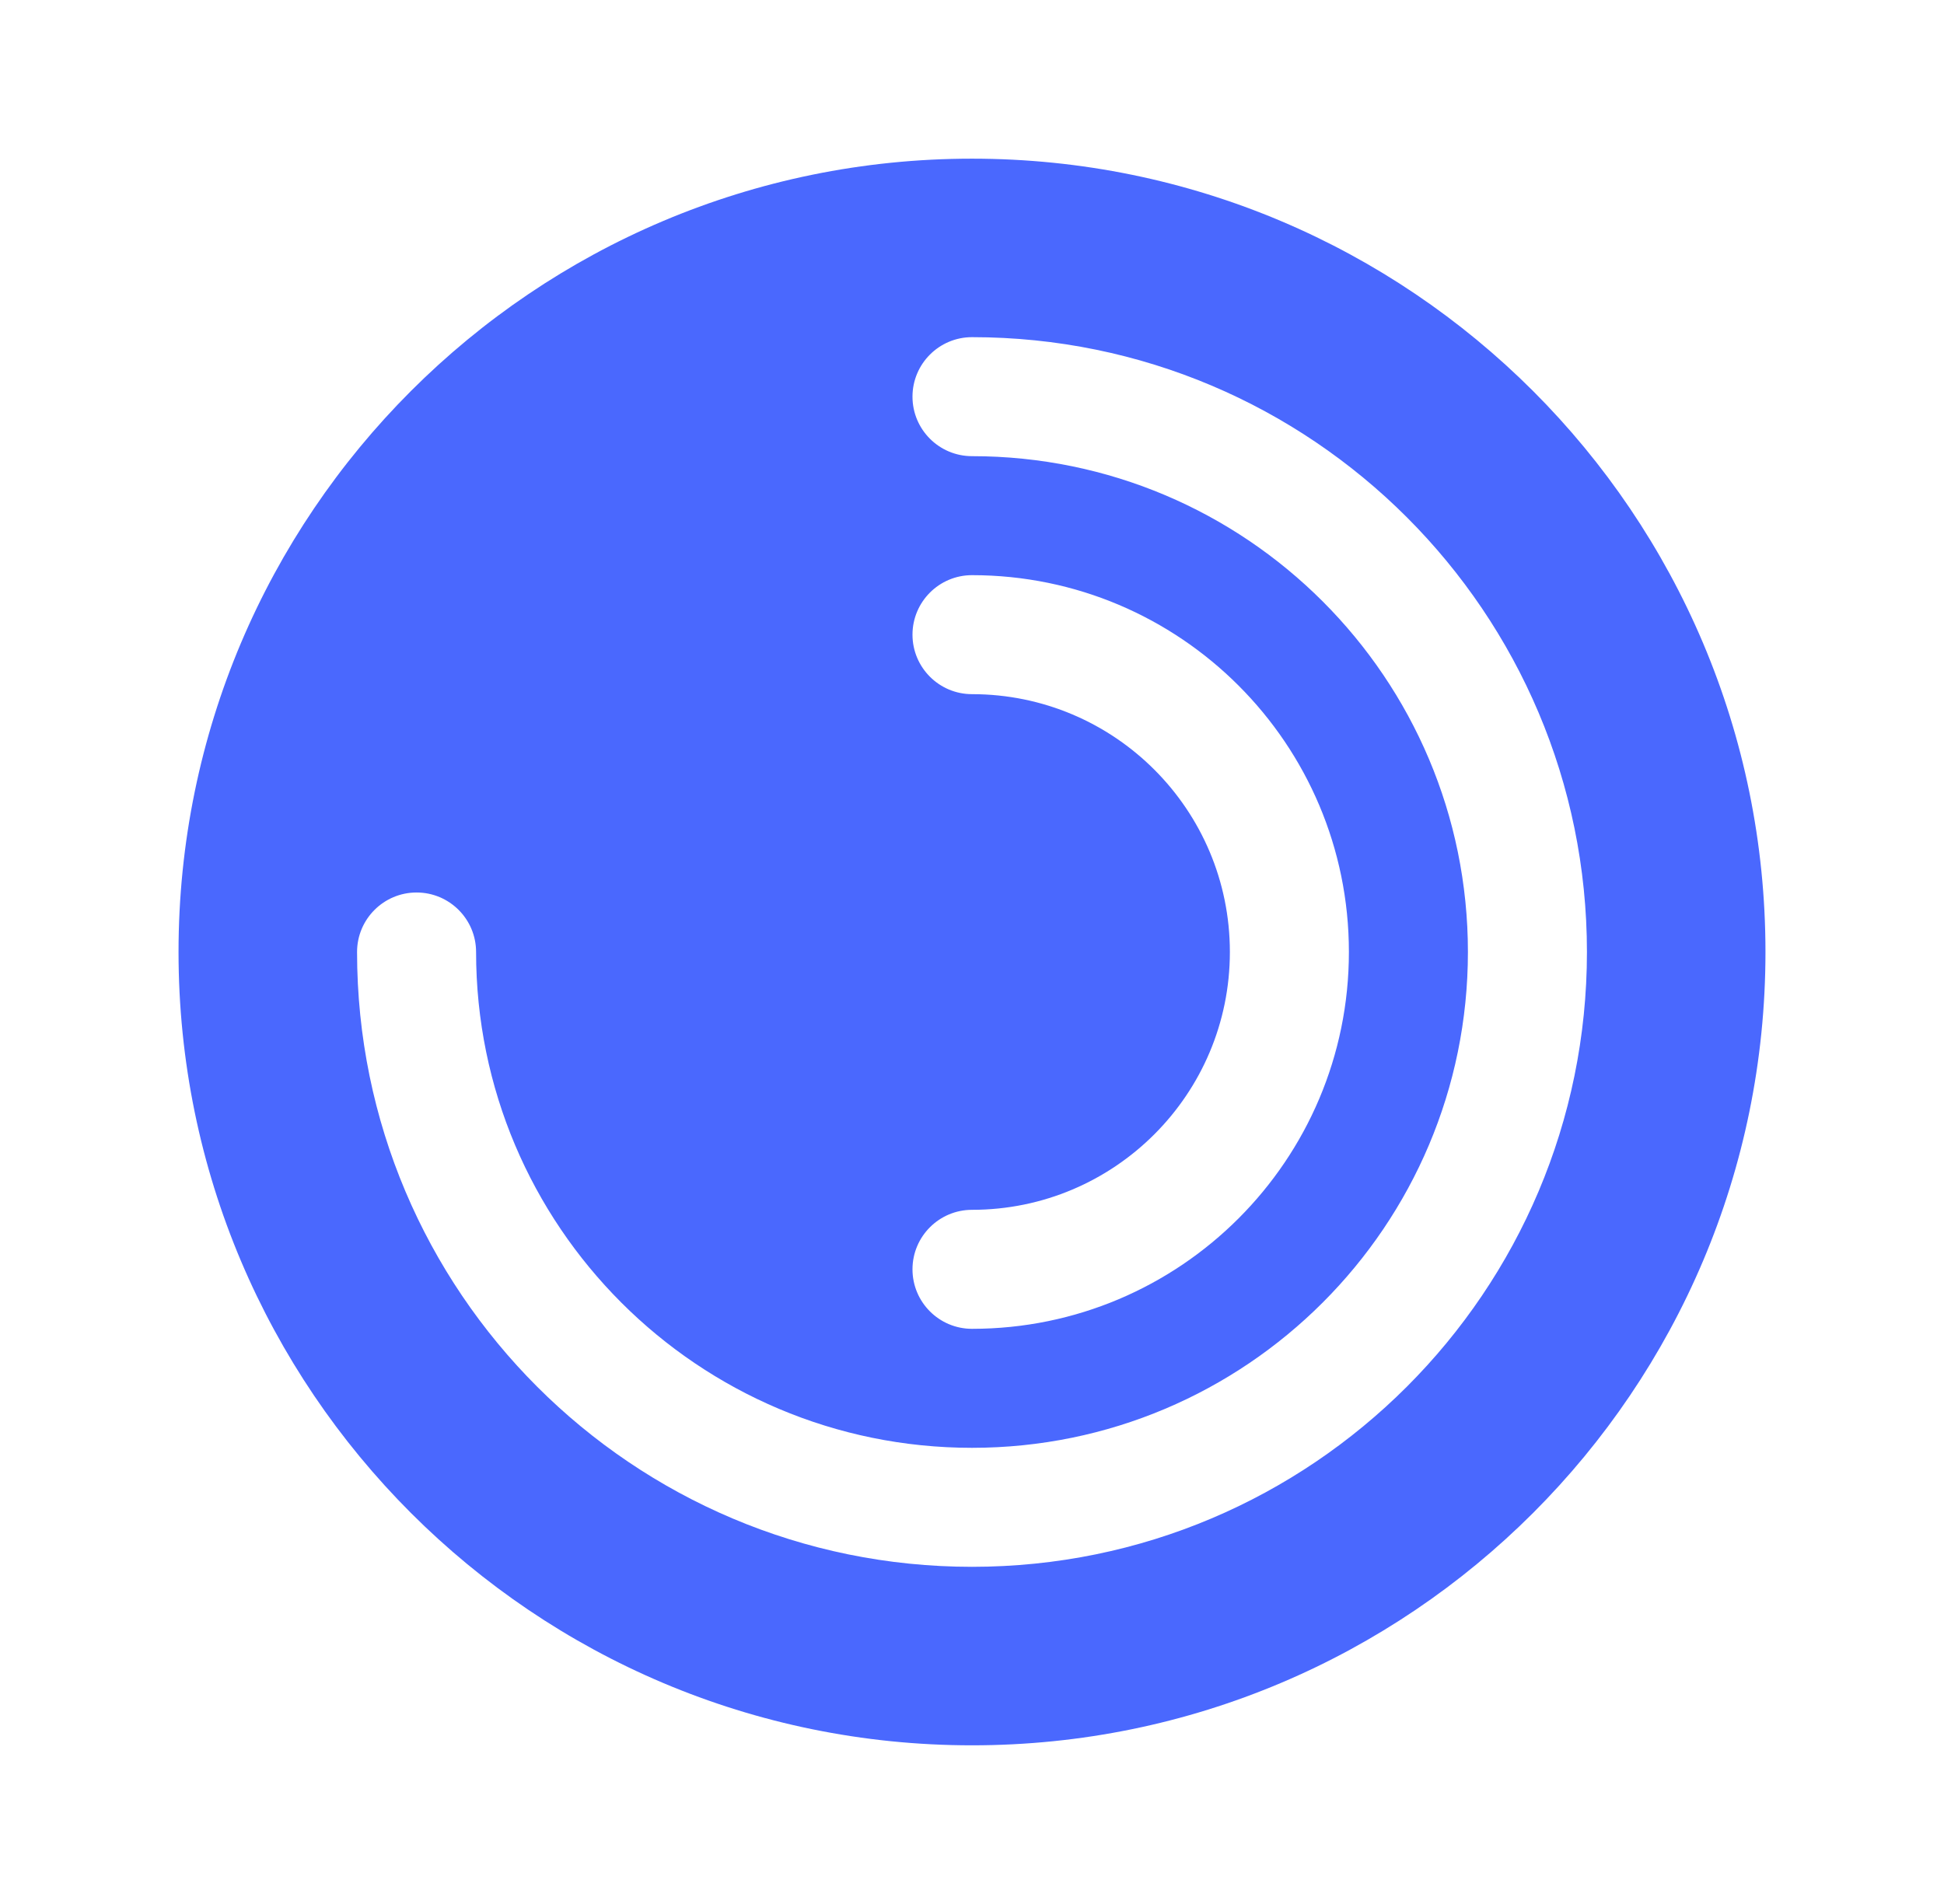 <svg width="49" height="48" viewBox="0 0 49 48" fill="none" xmlns="http://www.w3.org/2000/svg">
<path fill-rule="evenodd" clip-rule="evenodd" d="M4.5 24C4.5 12.954 13.454 4 24.5 4C35.546 4 44.5 12.954 44.5 24C44.5 35.046 35.546 44 24.5 44C13.454 44 4.5 35.046 4.5 24ZM23 10C23 9.172 23.672 8.5 24.5 8.5C33.06 8.5 40 15.44 40 24C40 32.56 33.06 39.5 24.5 39.5C15.94 39.5 9 32.56 9 24C9 23.172 9.672 22.5 10.5 22.5C11.328 22.5 12 23.172 12 24C12 30.904 17.596 36.5 24.5 36.5C31.404 36.5 37 30.904 37 24C37 17.096 31.404 11.5 24.5 11.5C23.672 11.5 23 10.828 23 10ZM24.5 14.5C23.672 14.5 23 15.172 23 16C23 16.828 23.672 17.5 24.5 17.5C28.09 17.5 31 20.41 31 24C31 27.59 28.09 30.5 24.5 30.5C23.672 30.5 23 31.172 23 32C23 32.828 23.672 33.5 24.5 33.5C29.747 33.5 34 29.247 34 24C34 18.753 29.747 14.5 24.5 14.5Z" fill="#4A68FE"/>
</svg>
